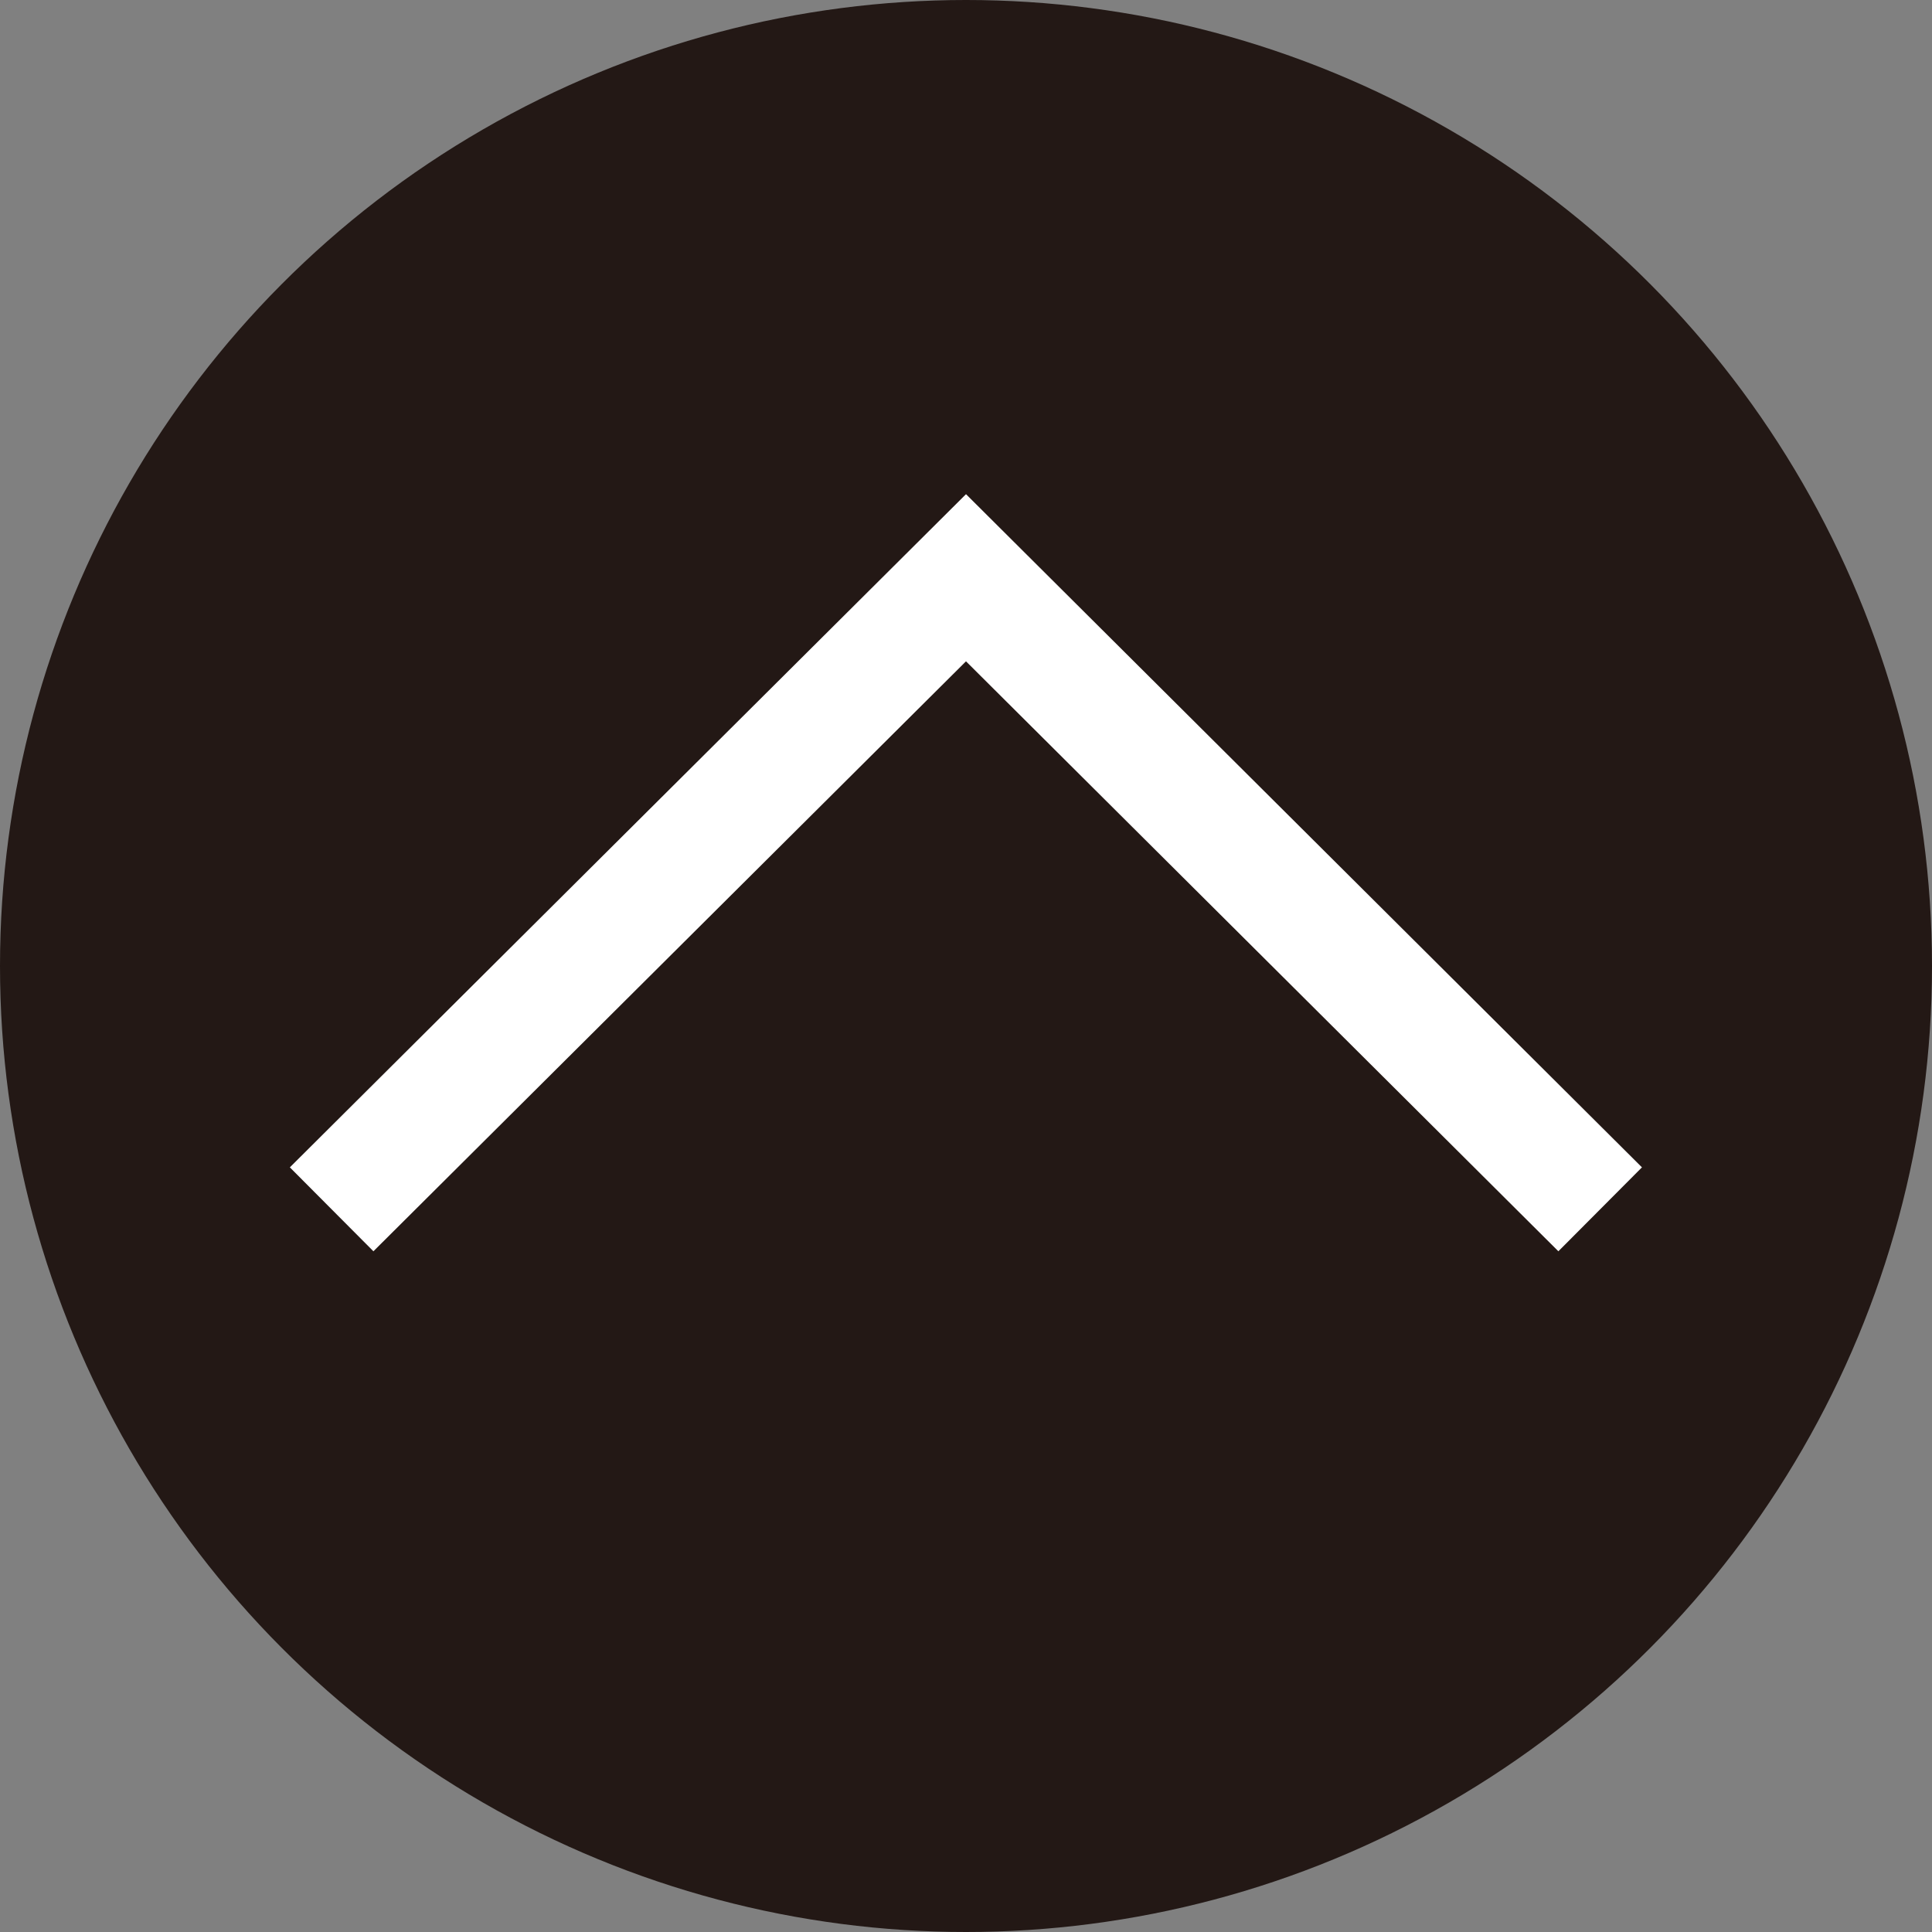<?xml version="1.0" encoding="UTF-8"?><svg id="_レイヤー_2" xmlns="http://www.w3.org/2000/svg" viewBox="0 0 96.24 96.24"><rect x="0" y="0" width="96.24" height="96.24" fill="#808080" stroke="none"/><defs><style>.cls-1{fill:none;stroke:#fff;stroke-miterlimit:10;stroke-width:5.9px;}.cls-2{fill:#231815;}</style></defs><g id="_レイヤー_1-2"><circle class="cls-2" cx="48.12" cy="48.12" r="48.12"/><polyline class="cls-1" points="16.52 60.24 48.12 28.78 79.71 60.24"/></g></svg>